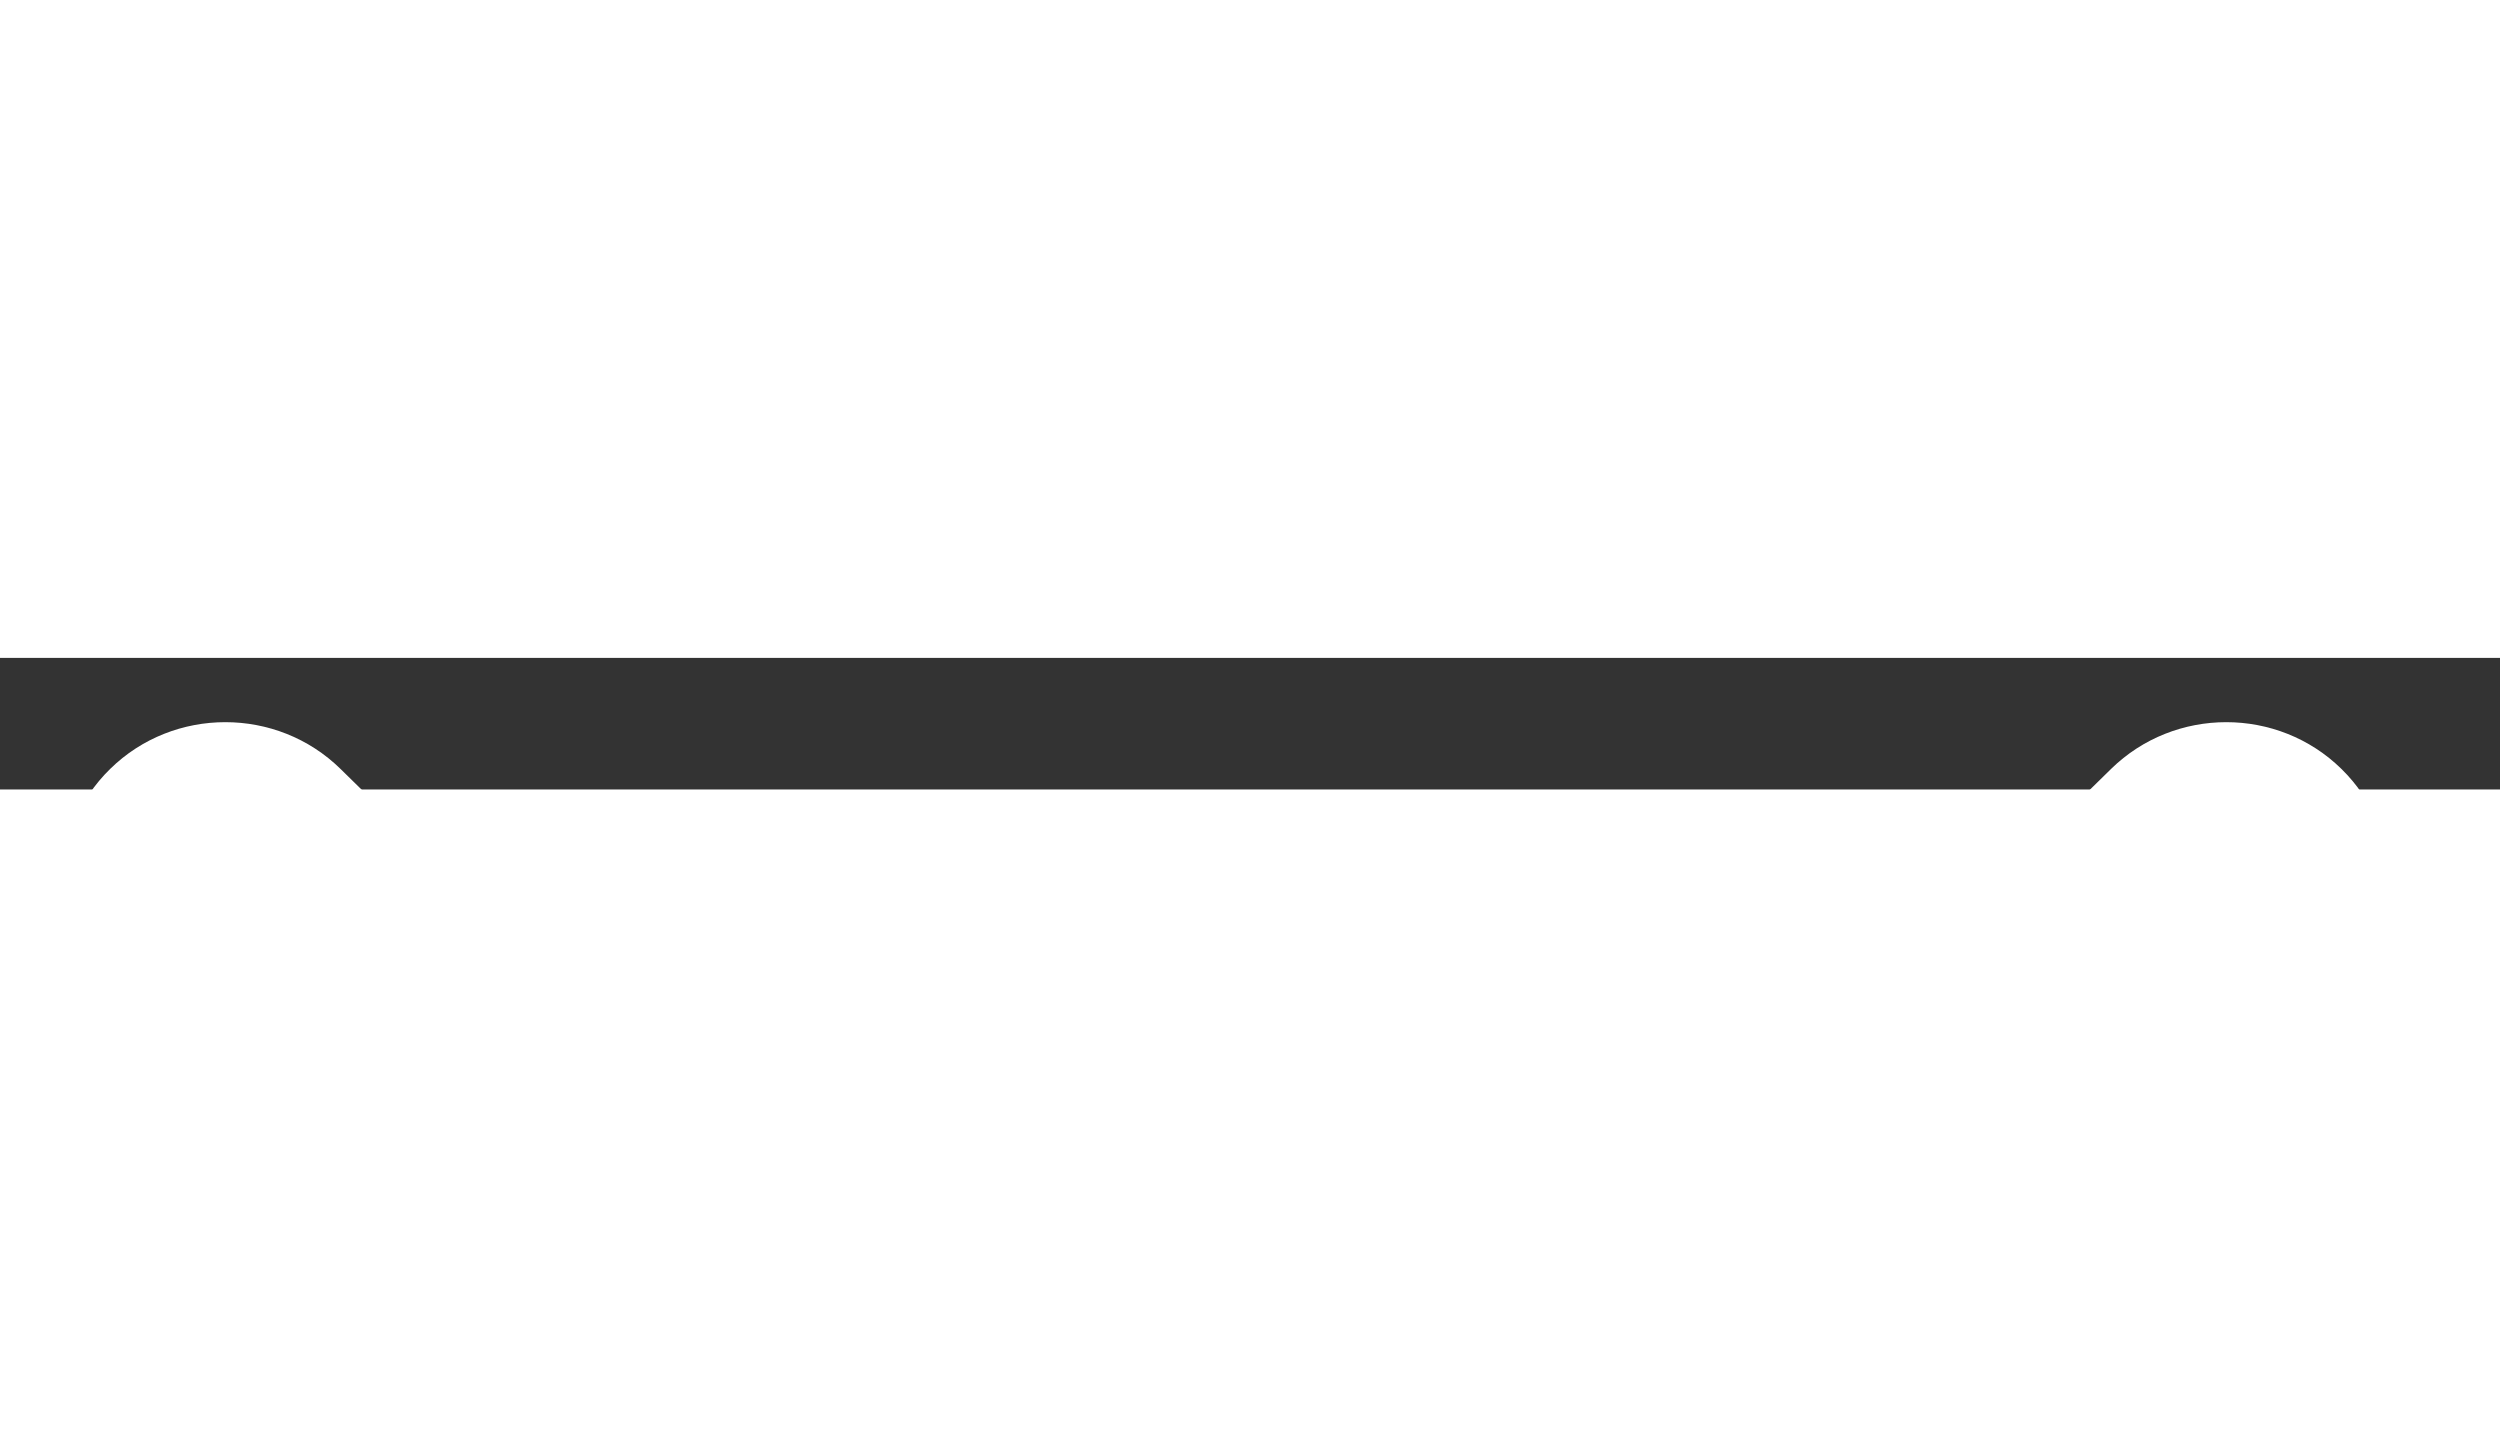 <svg width="19" height="11" viewBox="0 0 19 1" fill="none" xmlns="http://www.w3.org/2000/svg">
<rect x="0" y="0" width="19" height="1" fill="#333333" stroke="none"/>
<path d="M8.441 10.021L0.837 2.562C0.353 2.088 0.353 1.318 0.837 0.844C1.32 0.37 2.105 0.37 2.588 0.844L9.316 7.444L16.044 0.844C16.528 0.37 17.312 0.37 17.795 0.844C18.279 1.318 18.279 2.088 17.795 2.562L10.192 10.021C9.95 10.258 9.633 10.377 9.316 10.377C8.999 10.377 8.682 10.258 8.441 10.021Z" fill="white"/>
</svg>
